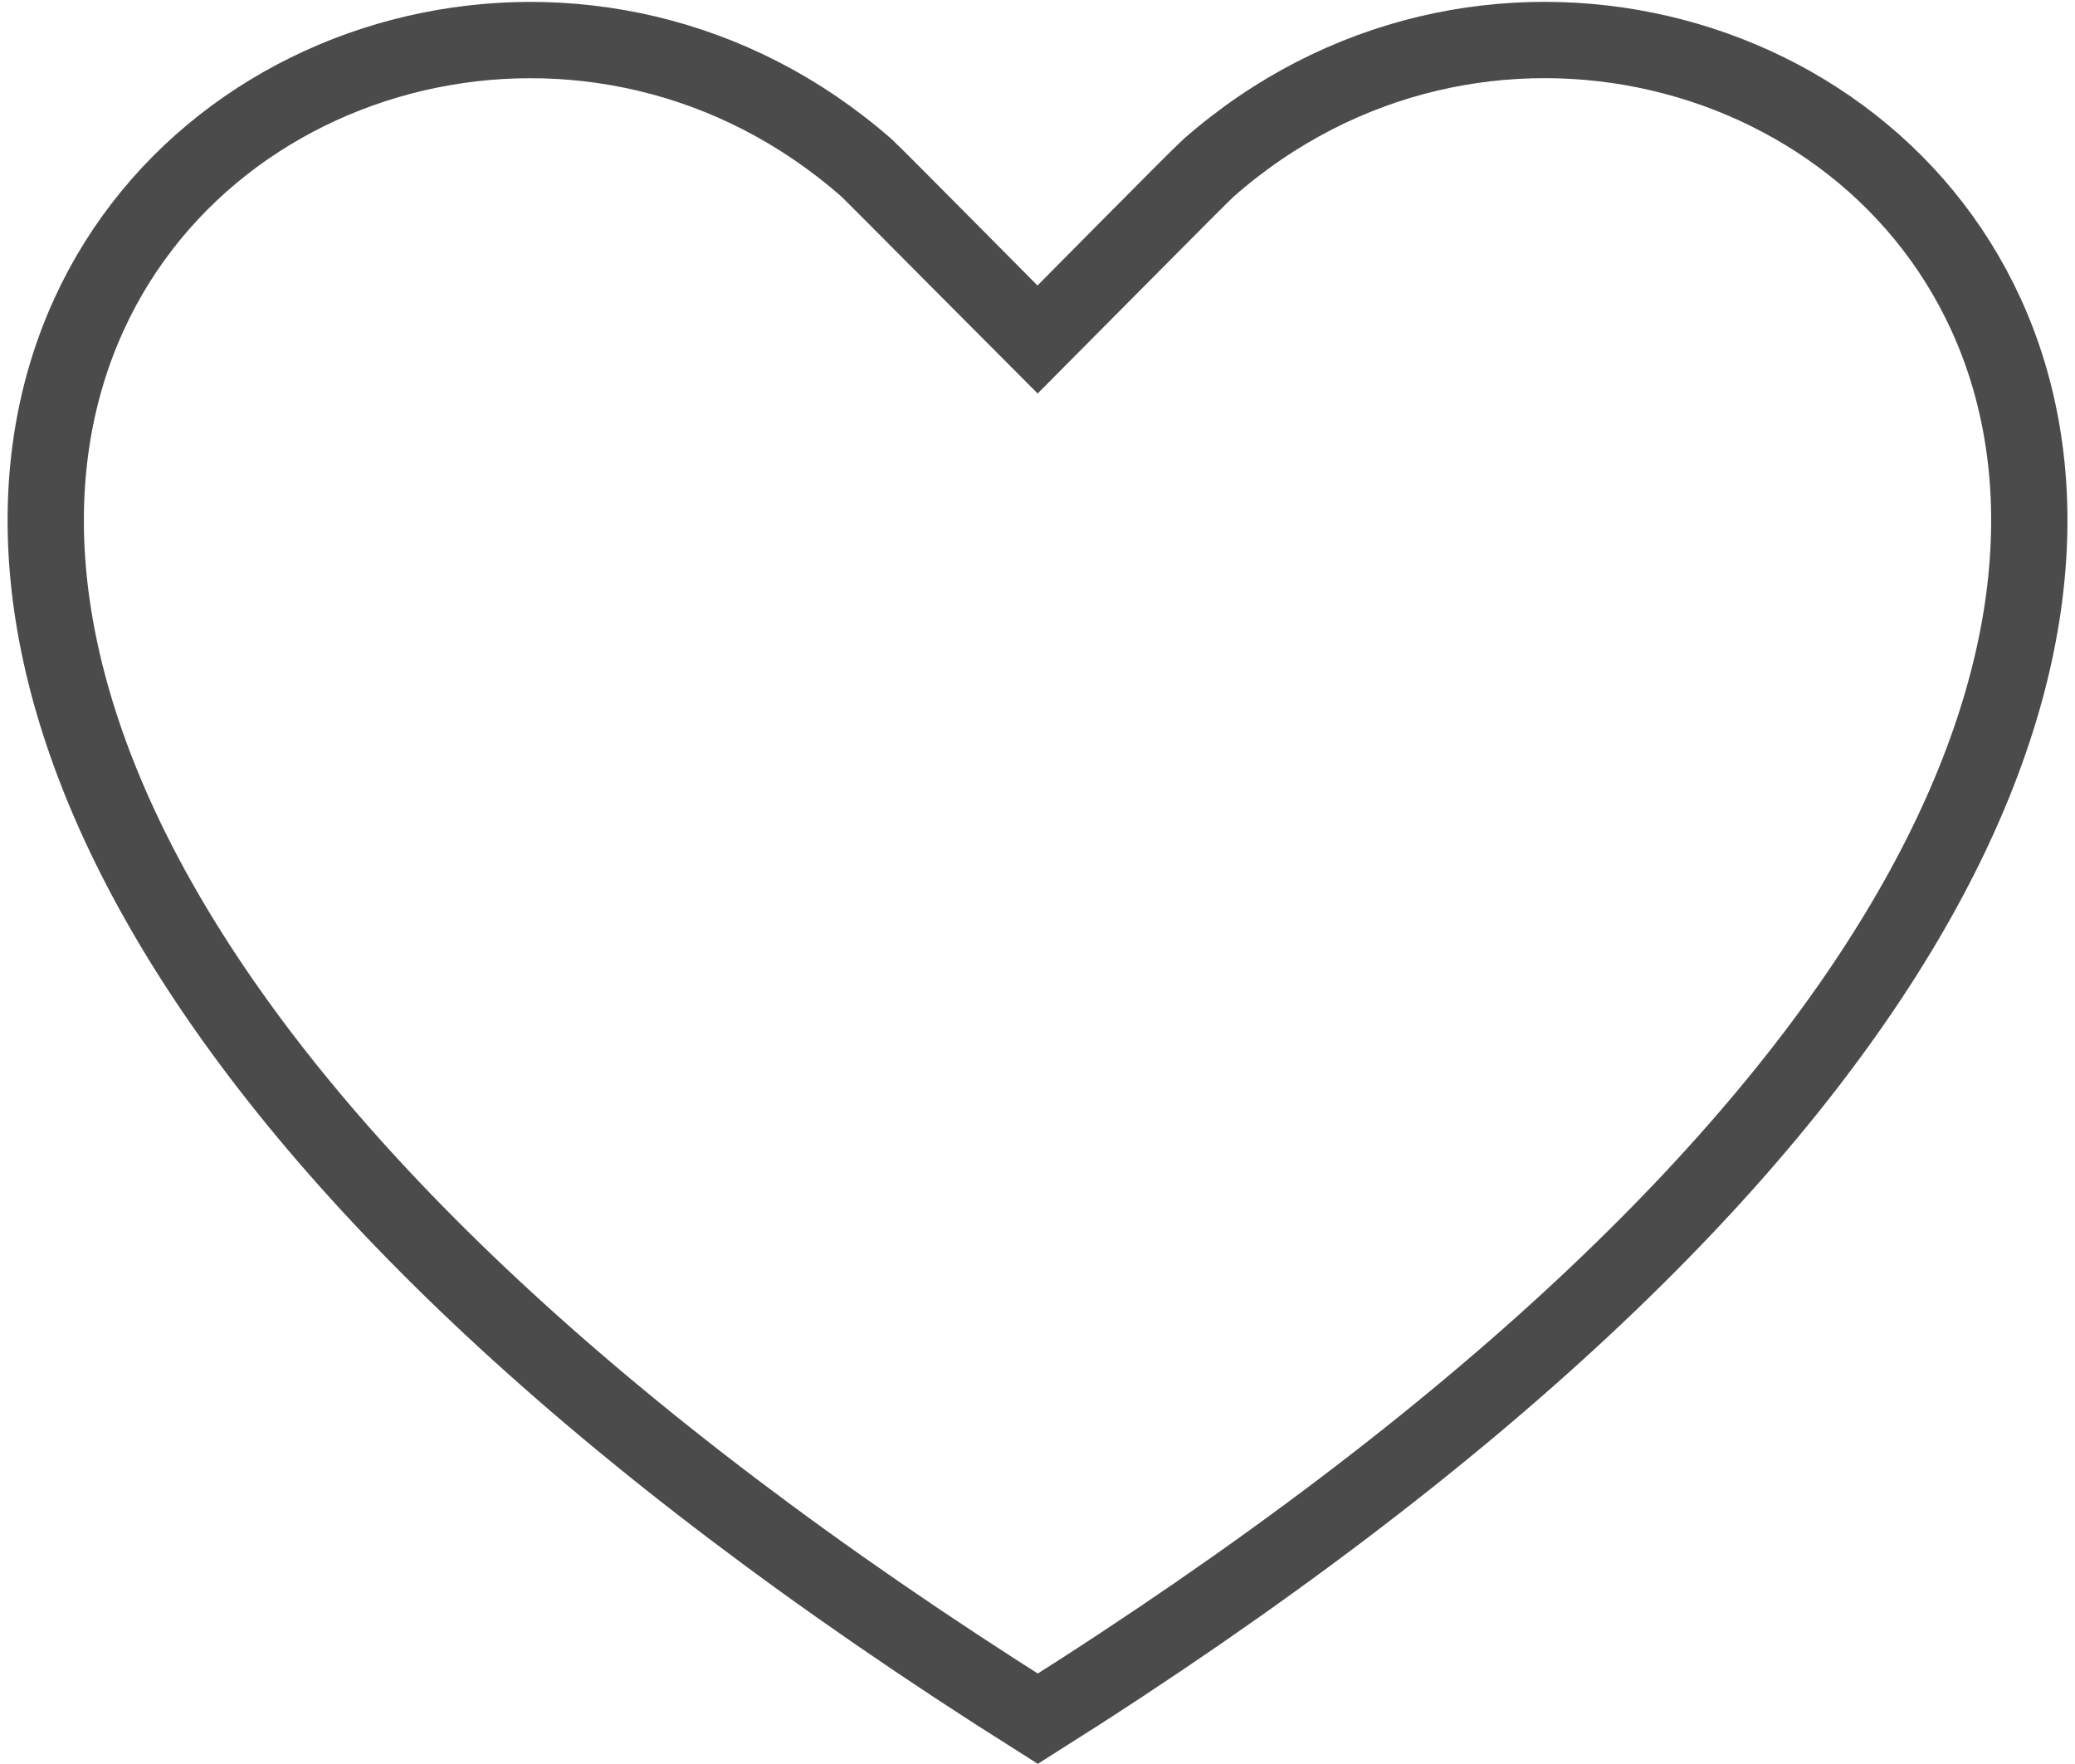 <svg xmlns="http://www.w3.org/2000/svg" width="27.198" height="23.116" viewBox="0 0 27.198 23.116">
  <g id="heart" transform="translate(149.303 4.525)">
    <path id="Path_157" data-name="Path 157" d="M12.3,22C-11.291,7.14,3.065-4.459,10.056,1.676c.092.081,2.152,2.164,2.24,2.251.087-.087,2.146-2.17,2.24-2.25C21.525-4.462,35.882,7.138,12.3,22Z" transform="translate(-148 -4)" fill="none" stroke="#4b4b4b" stroke-width="1" fill-rule="evenodd"/>
  </g>
</svg>
